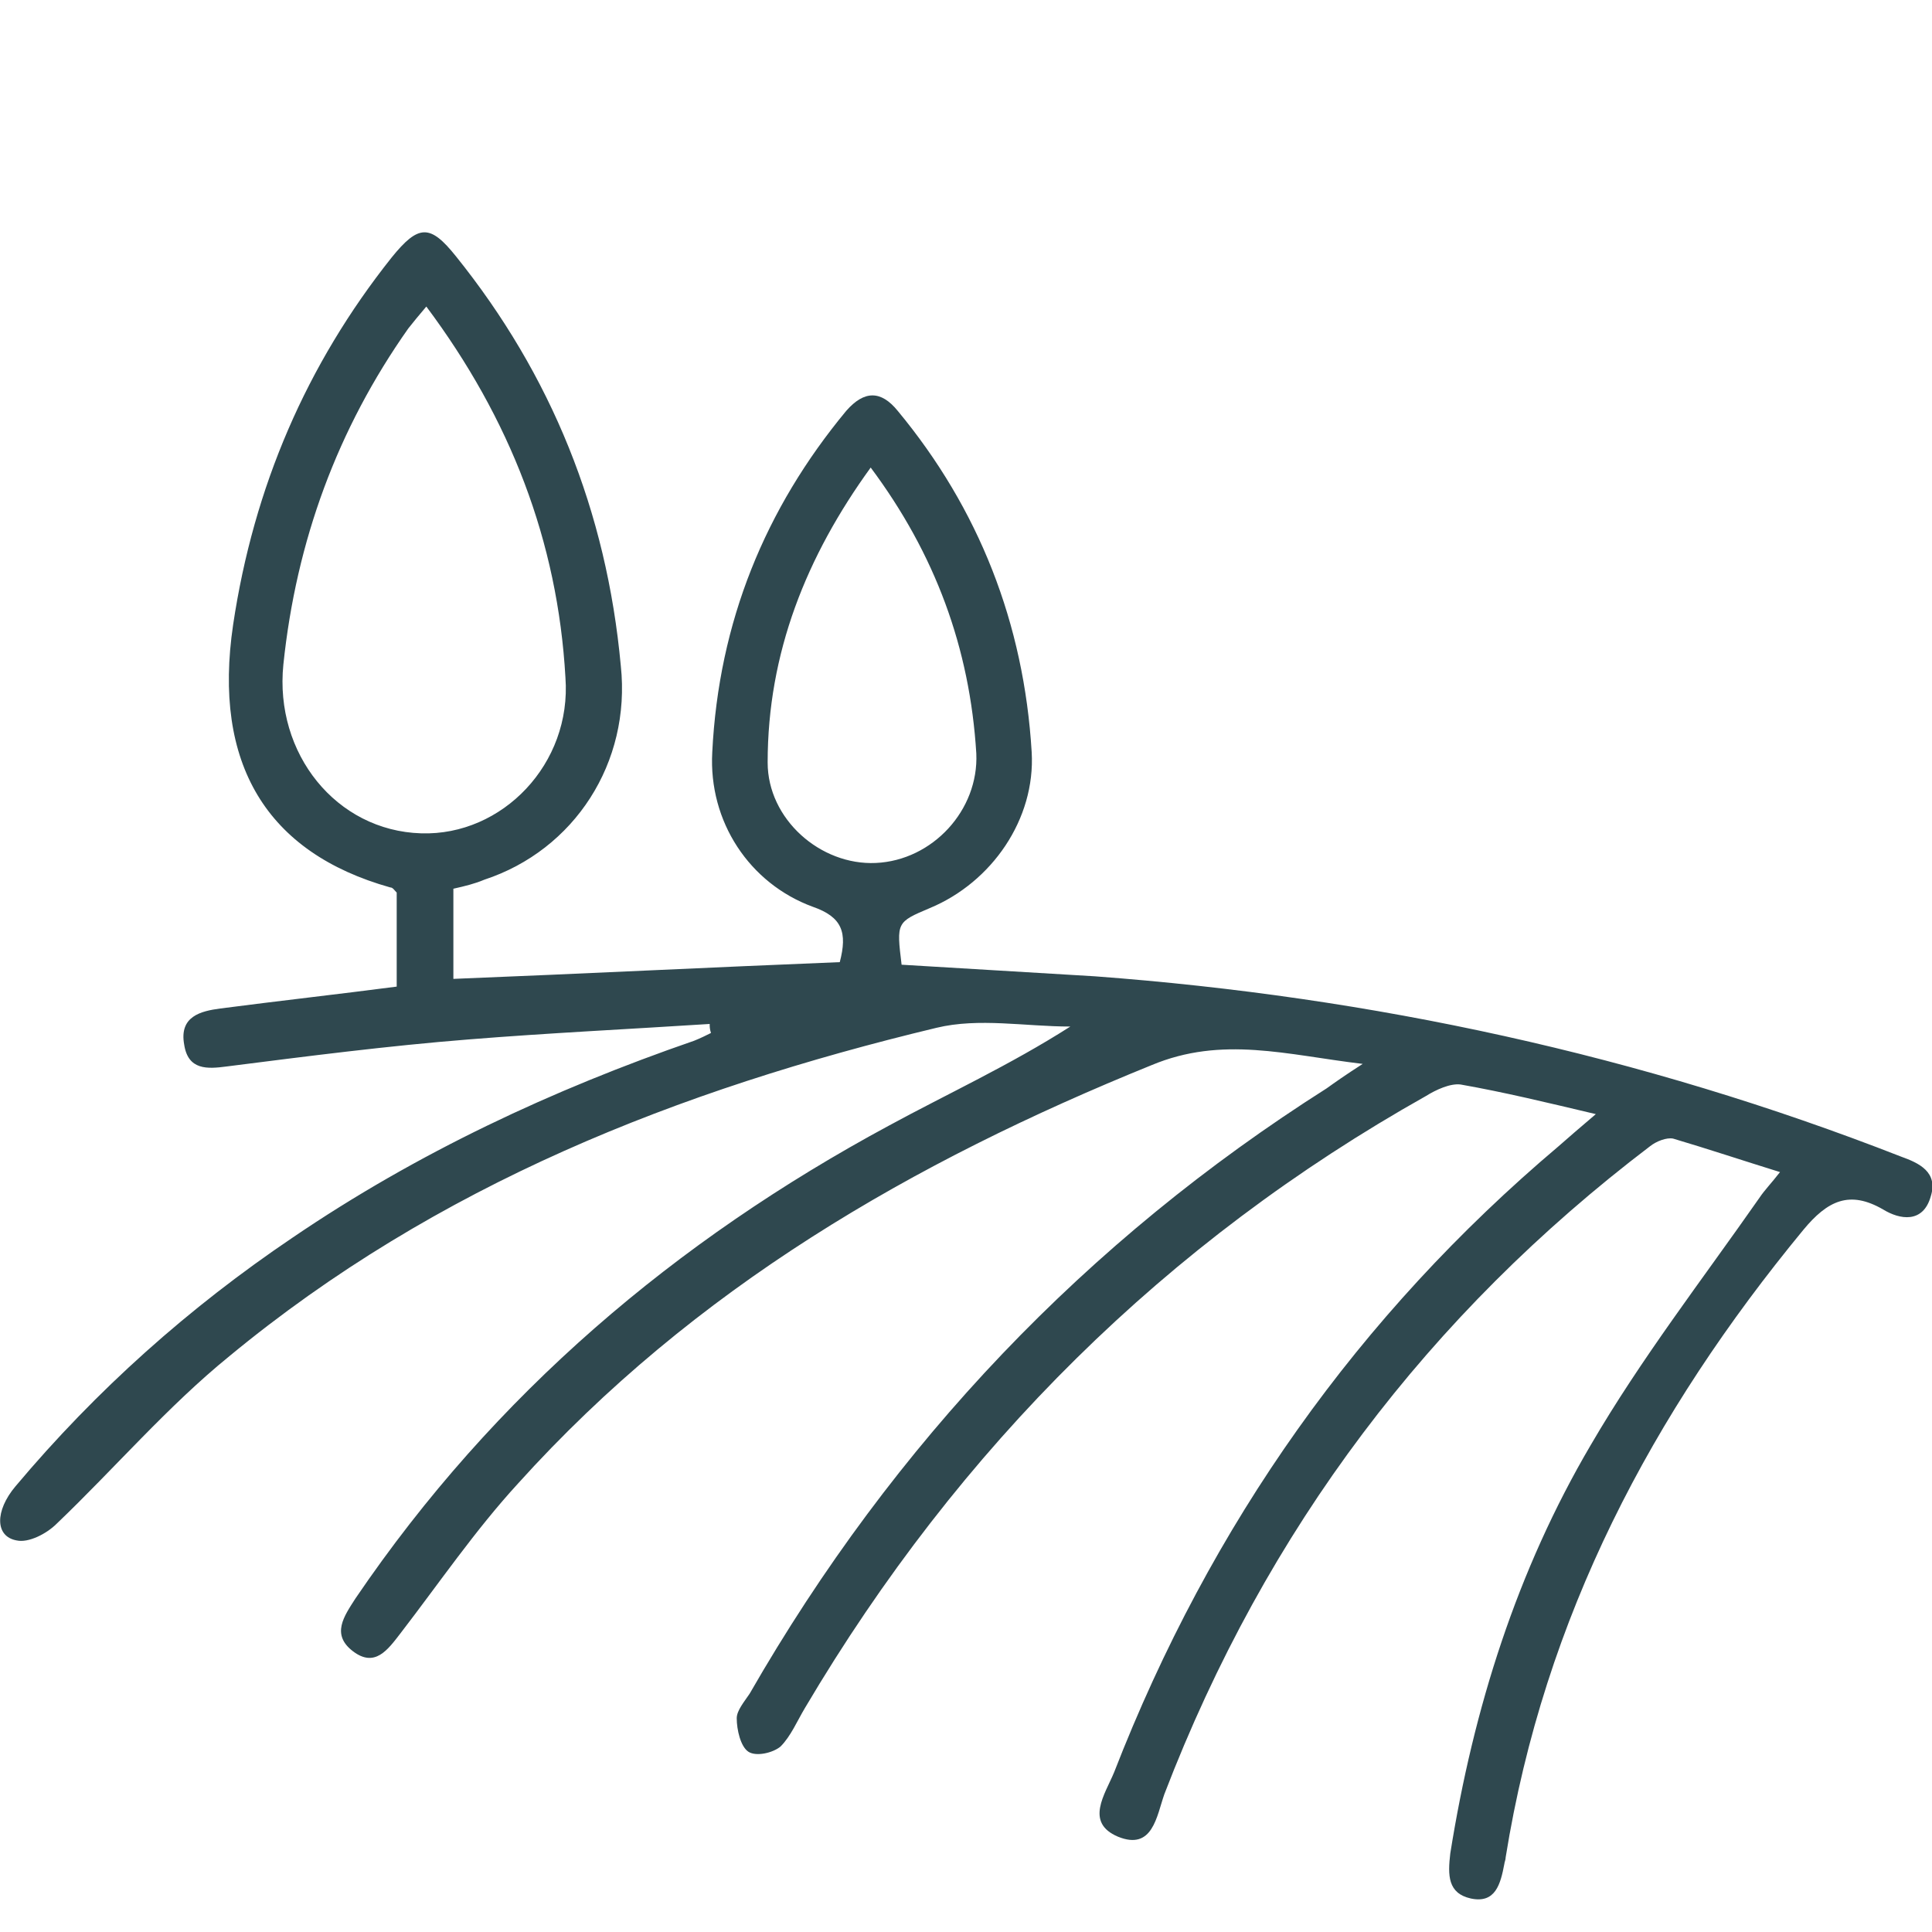 <?xml version="1.0" encoding="utf-8"?>
<!-- Generator: Adobe Illustrator 24.0.2, SVG Export Plug-In . SVG Version: 6.00 Build 0)  -->
<svg version="1.1" id="Capa_1" xmlns="http://www.w3.org/2000/svg" xmlns:xlink="http://www.w3.org/1999/xlink" x="0px" y="0px"
	 viewBox="0 0 150 150" style="enable-background:new 0 0 150 150;" xml:space="preserve">
<style type="text/css">
	.st0{fill:#2F484F;}
</style>
<g>
	<path class="st0" d="M55.1,79.5c-6.2,0.4-12.5,0.7-18.7,1.2c-6.3,0.5-12.5,1.3-18.8,2.1c-1.5,0.2-3,0.3-3.3-1.7
		c-0.4-2.2,1.3-2.6,2.8-2.8c4.6-0.6,9.1-1.1,13.7-1.7c0-2.6,0-5,0-7.3c-0.2-0.2-0.3-0.4-0.5-0.4c-9.6-2.7-13.8-9.6-12.2-20.4
		c1.6-10.7,5.7-20.2,12.3-28.5c2.1-2.6,3-2.6,5-0.1c7.4,9.2,11.7,19.8,12.8,31.8C49,59.2,44.6,66,37.6,68.3
		c-0.7,0.3-1.5,0.5-2.4,0.7c0,2.3,0,4.6,0,7c10.1-0.4,20-0.9,30-1.3c0.6-2.3,0.2-3.5-2.1-4.3c-4.9-1.8-8.1-6.6-7.8-12
		c0.5-10.1,4.1-18.9,10.4-26.5c1.4-1.6,2.7-1.6,4,0c6.3,7.6,9.8,16.5,10.4,26.5c0.3,5.2-3.1,10.1-7.9,12.1c-2.6,1.1-2.6,1.1-2.2,4.4
		c5,0.3,10,0.6,15,0.9c21.5,1.6,42.4,6.1,62.6,14c1.4,0.5,2.9,1.2,2.3,3.1c-0.6,2.1-2.4,1.8-3.7,1c-2.6-1.5-4.3-0.7-6.2,1.6
		c-11.7,14.2-20.1,30-23.1,48.7c0,0.2-0.1,0.4-0.1,0.5c-0.3,1.6-0.7,3.1-2.6,2.7c-1.8-0.4-1.8-1.8-1.6-3.5
		c1.8-11.3,5.2-22,10.9-31.7c3.9-6.7,8.7-12.9,13.1-19.2c0.4-0.6,0.9-1.1,1.6-2c-2.9-0.9-5.6-1.8-8.3-2.6c-0.5-0.1-1.3,0.2-1.8,0.6
		c-17.1,13-29.8,29.7-37.7,50.3c-0.6,1.7-0.9,4.4-3.6,3.3c-2.6-1.1-1-3.3-0.3-5c7.5-19.3,19-35.5,34.5-48.6c0.8-0.7,1.6-1.4,2.9-2.5
		c-3.8-0.9-7.1-1.7-10.5-2.3c-0.8-0.1-1.9,0.4-2.7,0.9c-20.1,11.3-36.2,27.2-48.2,47.5c-0.6,1-1.1,2.2-1.9,3
		c-0.6,0.5-1.9,0.8-2.5,0.4c-0.6-0.4-0.9-1.7-0.9-2.6c0-0.6,0.6-1.3,1-1.9c11.2-19.5,26.2-35.2,44.8-47c0.7-0.5,1.4-1,2.8-1.9
		c-5.9-0.7-10.9-2.2-16.4,0.1c-18.5,7.5-35.5,17.3-49.2,32.5c-3.3,3.6-6.1,7.7-9.1,11.6c-1,1.3-2,2.7-3.7,1.4
		c-1.7-1.3-0.7-2.7,0.2-4.1c10.8-15.9,24.9-27.8,41.4-36.7c4.6-2.5,9.4-4.7,14.1-7.7c-3.5,0-7.1-0.7-10.4,0.1
		C52.7,84.6,33.9,92,17.8,105.3c-4.8,3.9-8.9,8.7-13.4,13c-0.8,0.8-2.2,1.5-3.1,1.3c-1.7-0.3-1.7-2.3-0.1-4.2
		c6.3-7.5,13.5-13.9,21.5-19.3c9.7-6.6,20.2-11.5,31.2-15.3c0.5-0.2,0.9-0.4,1.3-0.6C55.1,79.9,55.1,79.7,55.1,79.5z M33.1,23.8
		c-0.6,0.7-1,1.2-1.4,1.7c-5.5,7.8-8.7,16.5-9.7,26.1c-0.7,6.9,4.1,12.9,10.7,13.1c6.3,0.2,11.7-5.4,11.2-12.1
		C43.3,42,39.6,32.5,33.1,23.8z M67.6,36.3c-5,6.9-8,14.4-8,22.9c0,4.4,4.1,8,8.4,7.8c4.4-0.2,8-4.1,7.8-8.5
		C75.3,50.3,72.6,43,67.6,36.3z"/>
</g>
</svg>
